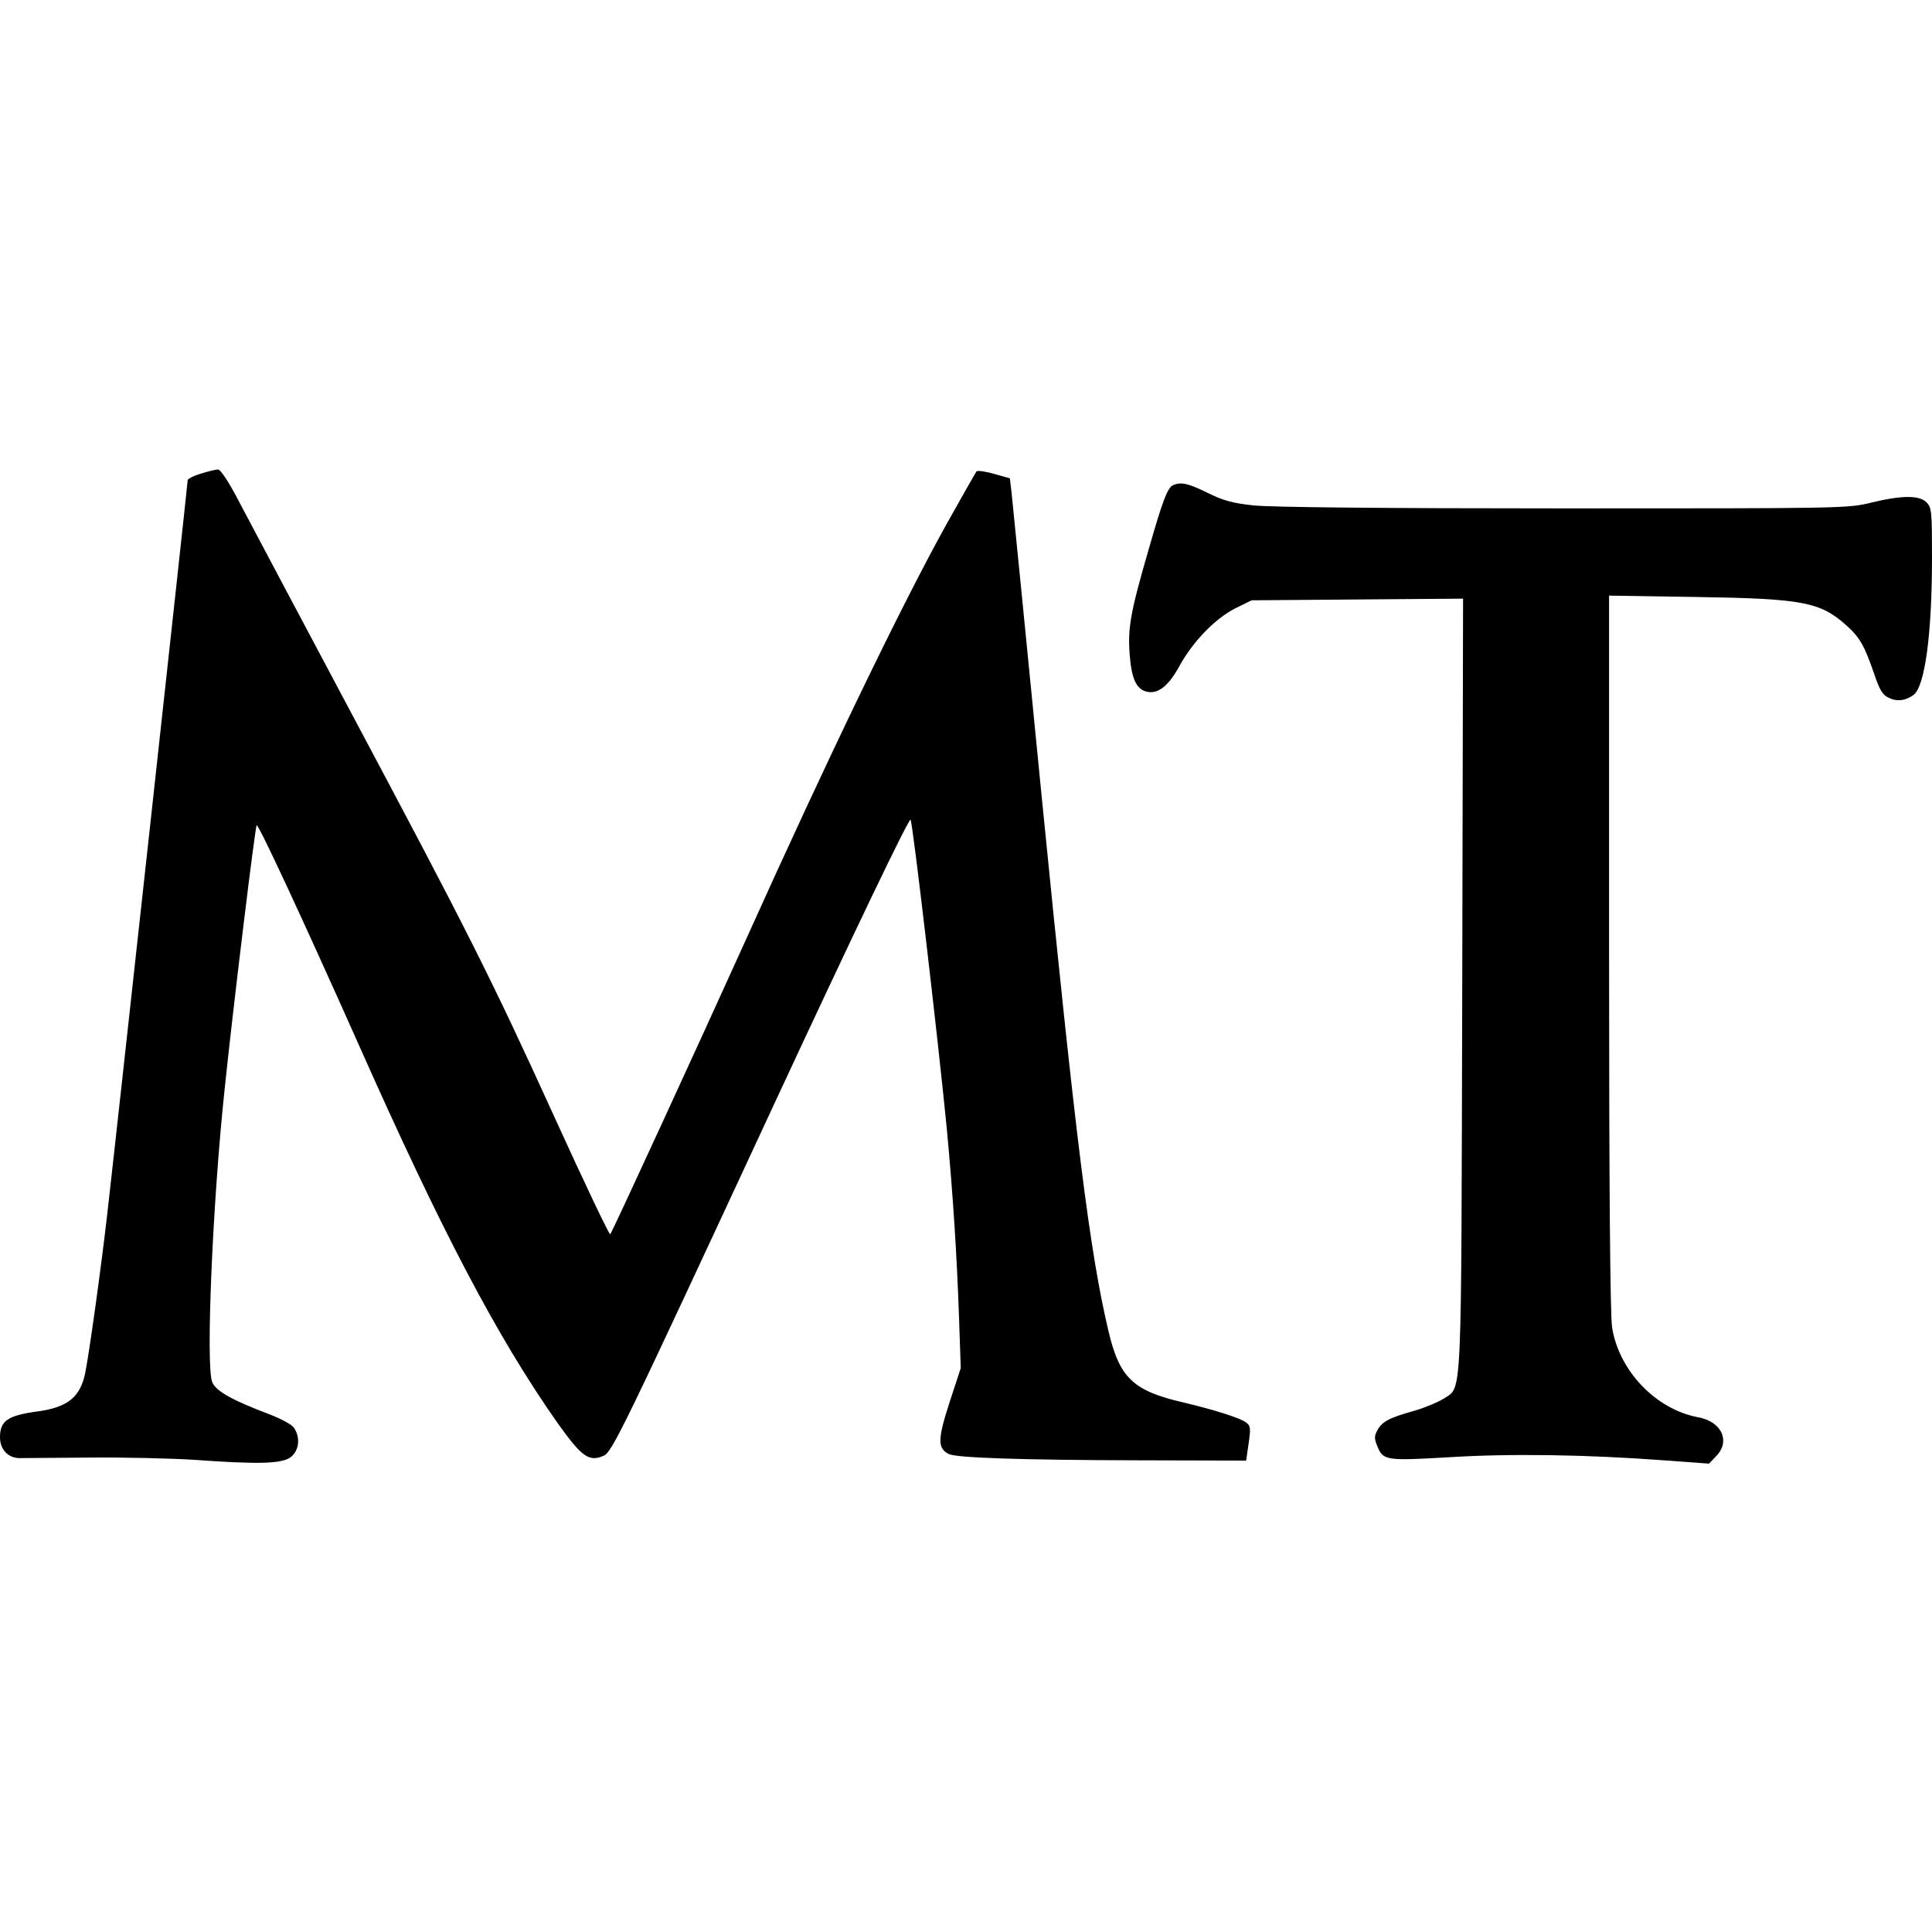 <?xml version="1.0" standalone="no"?>
<!DOCTYPE svg PUBLIC "-//W3C//DTD SVG 20010904//EN"
 "http://www.w3.org/TR/2001/REC-SVG-20010904/DTD/svg10.dtd">
<svg version="1.0" xmlns="http://www.w3.org/2000/svg"
 width="700pt" height="700pt" viewBox="0 0 700 700"
 preserveAspectRatio="xMidYMid meet">
<g transform="translate(0,700) scale(0.1,-0.1)"
fill="#000000" stroke="none">
<path d="M728 5284 c-27 -8 -48 -19 -48 -24 0 -13 -267 -2450 -291 -2655 -22
-194 -64 -495 -79 -573 -17 -93 -63 -131 -175 -146 -108 -15 -135 -34 -135
-94 0 -44 30 -75 71 -75 19 0 135 1 259 2 124 1 290 -3 370 -8 237 -17 322
-15 354 10 30 24 35 71 11 106 -8 12 -48 33 -87 48 -135 51 -195 84 -209 117
-24 58 1 649 45 1063 31 298 111 955 116 955 9 0 169 -345 367 -789 305 -687
506 -1068 724 -1378 87 -122 113 -140 165 -118 32 13 66 84 626 1290 287 617
478 1015 487 1015 7 0 101 -808 131 -1115 23 -244 37 -463 45 -696 l6 -176
-41 -125 c-43 -133 -43 -165 -3 -186 27 -14 262 -22 693 -23 l385 -1 9 62 c8
56 7 64 -9 76 -23 17 -115 46 -229 73 -181 42 -230 89 -270 259 -68 288 -118
688 -241 1928 -57 582 -107 1082 -110 1110 l-6 51 -57 16 c-31 9 -60 13 -64 9
-3 -4 -52 -90 -109 -192 -163 -293 -434 -855 -727 -1506 -155 -343 -484 -1059
-491 -1066 -3 -4 -93 185 -200 420 -233 512 -318 680 -748 1487 -181 341 -359
675 -394 742 -39 76 -70 122 -79 122 -8 0 -36 -7 -62 -15z"/>
<path d="M4252 5243 c-21 -8 -38 -51 -90 -233 -67 -231 -76 -284 -69 -382 7
-88 24 -124 61 -134 41 -10 79 19 120 94 49 89 131 173 204 209 l57 28 383 3
383 3 -3 -1398 c-4 -1549 1 -1454 -68 -1501 -19 -12 -66 -32 -104 -43 -93 -26
-117 -39 -135 -70 -12 -22 -12 -31 -1 -58 21 -53 32 -54 258 -41 219 14 499
10 780 -11 l164 -12 25 26 c54 54 22 126 -64 142 -153 28 -287 168 -312 325
-7 43 -11 504 -11 1359 l0 1293 318 -5 c384 -6 447 -18 542 -103 49 -44 65
-73 100 -174 20 -60 31 -78 53 -88 30 -15 61 -11 90 10 41 30 67 219 67 496 0
169 -1 183 -20 202 -26 26 -89 26 -200 -1 -84 -21 -103 -21 -1115 -21 -644 0
-1066 4 -1125 11 -75 8 -110 18 -166 46 -69 34 -94 39 -122 28z"/>
</g>
</svg>
